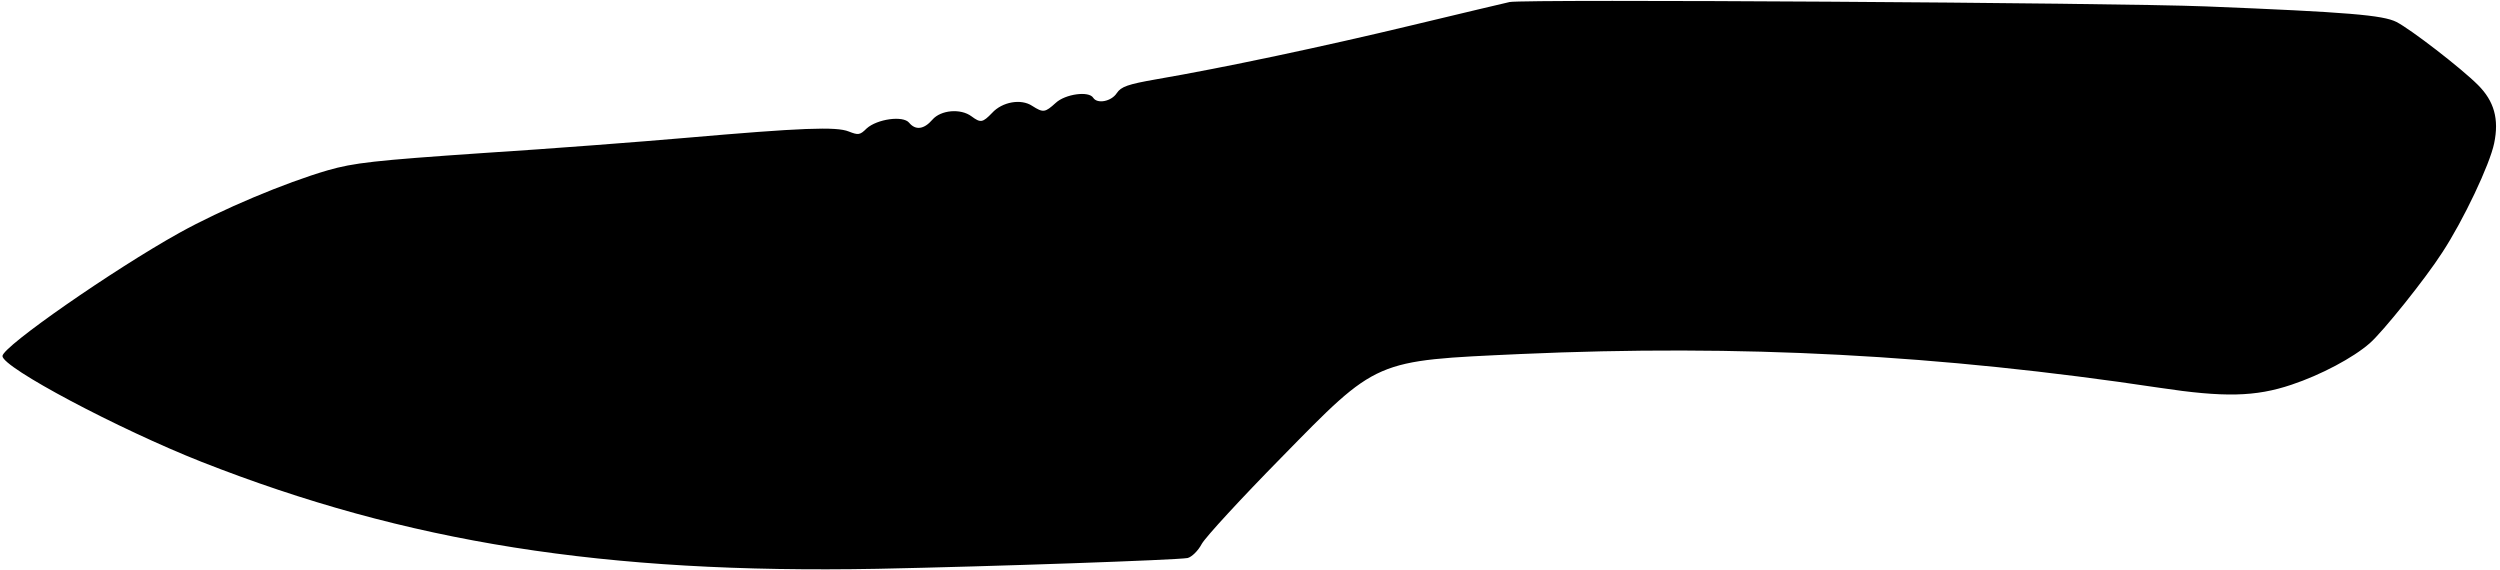 <?xml version="1.0" encoding="UTF-8" standalone="yes"?>
<svg version="1.0" xmlns="http://www.w3.org/2000/svg" width="195.580mm" height="44.578mm" viewBox="0 0 740 169" preserveAspectRatio="xMidYMid meet">
  <g transform="translate(0,169) scale(0.1,-0.1)" fill="#000000" stroke="none">
    <path d="M4470 1684 c-14 -3 -144 -34 -290 -69 -262 -63 -559 -126 -757 -160
-86 -15 -105 -22 -118 -41 -16 -25 -58 -33 -70 -14 -13 21 -83 11 -111 -15
-32 -29 -37 -30 -70 -9 -33 22 -89 12 -119 -21 -28 -29 -34 -30 -61 -10 -32
24 -91 19 -116 -10 -25 -29 -50 -32 -69 -9 -18 22 -95 11 -126 -17 -20 -20
-25 -20 -53 -9 -37 15 -140 11 -485 -19 -126 -11 -397 -32 -601 -45 -322 -22
-382 -29 -459 -51 -127 -37 -315 -116 -441 -186 -194 -108 -524 -337 -524
-365 0 -34 343 -216 591 -314 608 -239 1194 -332 2004 -317 345 7 887 26 920
32 12 3 31 21 42 42 12 21 118 136 235 255 288 294 275 288 710 308 653 29
1242 -2 1895 -100 192 -29 285 -27 392 9 87 29 183 80 232 123 38 33 165 191
215 269 63 96 141 261 154 324 15 72 0 125 -48 173 -50 50 -199 165 -242 187
-40 20 -141 29 -565 46 -276 11 -2016 22 -2065 13z"/>
  </g>
</svg>